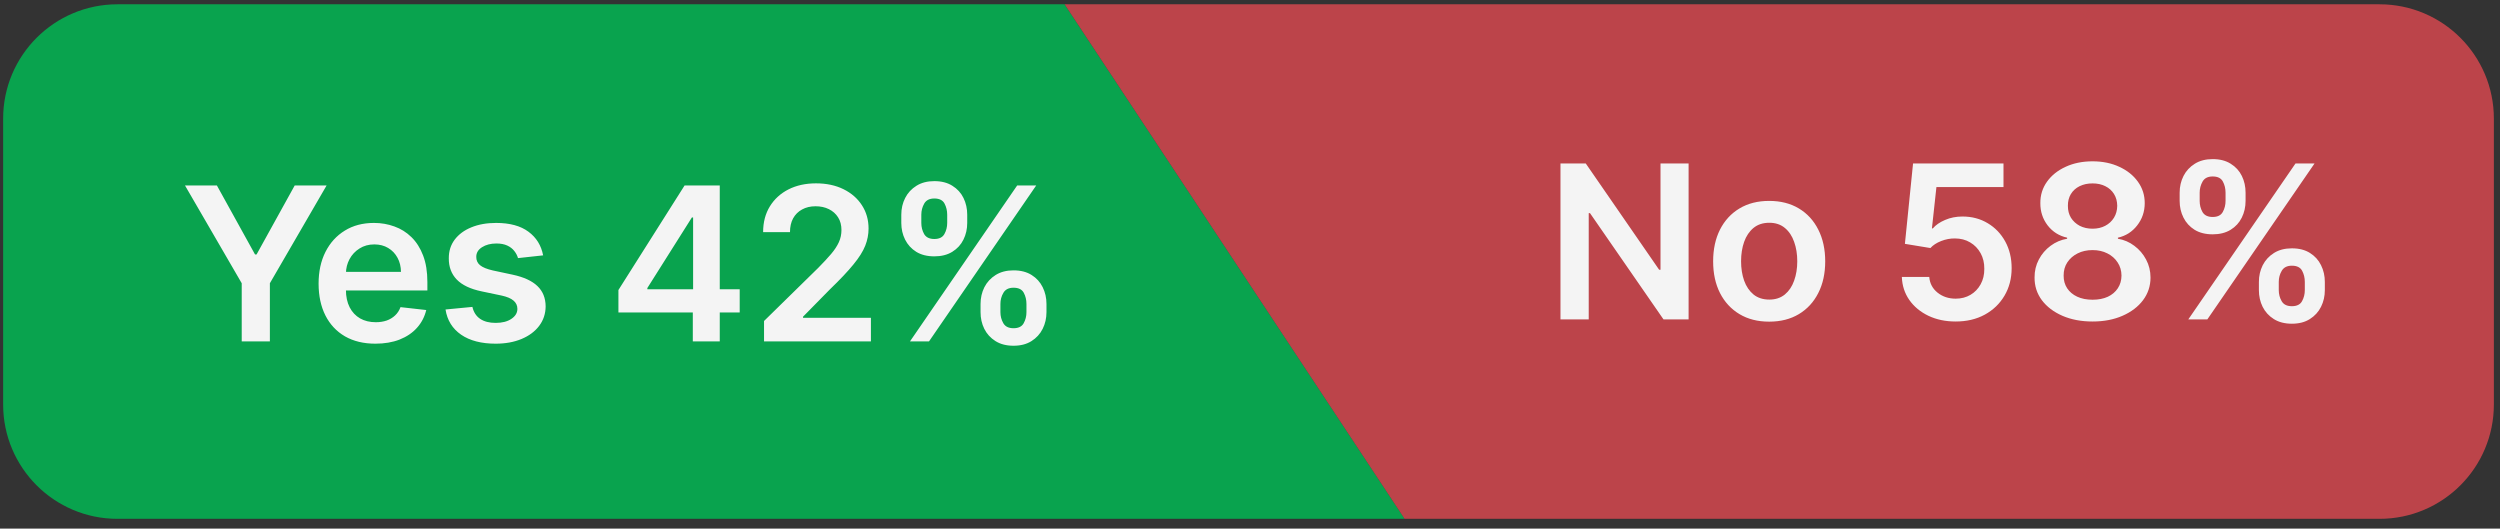 <svg width="227" height="48" viewBox="0 0 227 48" fill="none" xmlns="http://www.w3.org/2000/svg">
<rect x="0" y="0" width="227" height="48" fill="#333333" stroke="none"/>
<path d="M77.709 14.903V30.476H80.219L87.557 19.868H87.686V30.476H90.507V14.903H87.983L80.652 25.518H80.515V14.903H77.709ZM69.662 30.704C70.803 30.704 71.791 30.453 72.628 29.951C73.464 29.45 74.113 28.747 74.575 27.845C75.031 26.943 75.259 25.888 75.259 24.682C75.259 23.475 75.031 22.418 74.575 21.511C74.113 20.603 73.464 19.899 72.628 19.397C71.791 18.895 70.803 18.644 69.662 18.644C68.522 18.644 67.533 18.895 66.697 19.397C65.86 19.899 65.214 20.603 64.757 21.511C64.296 22.418 64.065 23.475 64.065 24.682C64.065 25.888 64.296 26.943 64.757 27.845C65.214 28.747 65.86 29.45 66.697 29.951C67.533 30.453 68.522 30.704 69.662 30.704ZM69.647 28.499C69.028 28.499 68.511 28.329 68.096 27.989C67.68 27.645 67.371 27.183 67.168 26.605C66.96 26.028 66.856 25.384 66.856 24.674C66.856 23.959 66.96 23.313 67.168 22.735C67.371 22.152 67.68 21.688 68.096 21.343C68.511 20.999 69.028 20.826 69.647 20.826C70.281 20.826 70.808 20.999 71.229 21.343C71.644 21.688 71.956 22.152 72.164 22.735C72.367 23.313 72.468 23.959 72.468 24.674C72.468 25.384 72.367 26.028 72.164 26.605C71.956 27.183 71.644 27.645 71.229 27.989C70.808 28.329 70.281 28.499 69.647 28.499ZM56.729 27.587V25.343L50.121 14.903H48.251V18.096H49.391L53.84 25.145V25.267H44.616V27.587H56.729ZM49.3 30.476V26.902L49.27 25.898V14.903H46.608V30.476H49.3ZM42.186 30.476V28.438L36.78 23.138C36.263 22.616 35.832 22.152 35.487 21.746C35.142 21.341 34.884 20.948 34.711 20.568C34.539 20.188 34.453 19.782 34.453 19.351C34.453 18.859 34.564 18.439 34.787 18.089C35.01 17.734 35.317 17.46 35.708 17.268C36.098 17.075 36.541 16.979 37.038 16.979C37.55 16.979 37.999 17.085 38.384 17.298C38.769 17.506 39.069 17.802 39.282 18.188C39.489 18.573 39.593 19.032 39.593 19.564H42.278C42.278 18.576 42.052 17.716 41.601 16.986C41.15 16.256 40.529 15.691 39.738 15.29C38.942 14.89 38.029 14.69 37 14.69C35.956 14.69 35.038 14.885 34.248 15.275C33.457 15.666 32.843 16.201 32.407 16.88C31.966 17.559 31.746 18.335 31.746 19.207C31.746 19.79 31.857 20.363 32.08 20.925C32.303 21.488 32.696 22.111 33.259 22.796C33.817 23.48 34.6 24.309 35.609 25.282L38.293 28.012V28.119H31.51V30.476H42.186ZM20.56 27.556V26.735C20.56 26.131 20.433 25.576 20.18 25.07C19.921 24.562 19.546 24.154 19.054 23.845C18.562 23.536 17.967 23.381 17.267 23.381C16.547 23.381 15.944 23.536 15.457 23.845C14.971 24.149 14.603 24.555 14.355 25.062C14.101 25.569 13.975 26.127 13.975 26.735V27.556C13.975 28.159 14.101 28.714 14.355 29.221C14.608 29.728 14.981 30.136 15.473 30.446C15.959 30.755 16.558 30.91 17.267 30.91C17.977 30.91 18.578 30.755 19.07 30.446C19.561 30.136 19.934 29.728 20.187 29.221C20.436 28.714 20.56 28.159 20.56 27.556ZM18.575 26.735V27.556C18.575 27.956 18.479 28.324 18.286 28.659C18.094 28.993 17.754 29.16 17.267 29.16C16.776 29.16 16.438 28.996 16.256 28.666C16.068 28.332 15.975 27.962 15.975 27.556V26.735C15.975 26.329 16.063 25.959 16.241 25.625C16.418 25.285 16.76 25.115 17.267 25.115C17.744 25.115 18.081 25.285 18.279 25.625C18.476 25.959 18.575 26.329 18.575 26.735ZM28.476 18.644V17.823C28.476 17.214 28.347 16.657 28.088 16.15C27.829 15.643 27.454 15.237 26.963 14.933C26.471 14.624 25.875 14.469 25.176 14.469C24.461 14.469 23.86 14.624 23.373 14.933C22.882 15.237 22.512 15.643 22.263 16.15C22.015 16.657 21.891 17.214 21.891 17.823V18.644C21.891 19.252 22.017 19.81 22.271 20.317C22.519 20.819 22.889 21.222 23.381 21.526C23.873 21.83 24.471 21.982 25.176 21.982C25.89 21.982 26.494 21.83 26.985 21.526C27.472 21.222 27.842 20.816 28.096 20.309C28.349 19.802 28.476 19.247 28.476 18.644ZM26.476 17.823V18.644C26.476 19.049 26.382 19.42 26.195 19.754C26.002 20.084 25.662 20.248 25.176 20.248C24.689 20.248 24.354 20.084 24.172 19.754C23.984 19.42 23.89 19.049 23.89 18.644V17.823C23.89 17.417 23.979 17.047 24.157 16.712C24.334 16.373 24.674 16.203 25.176 16.203C25.657 16.203 25.994 16.373 26.187 16.712C26.38 17.052 26.476 17.422 26.476 17.823ZM27.609 30.476L16.902 14.903H15.001L25.708 30.476H27.609Z" fill="#F4F4F4"/>
<path d="M96.67 0.39H10.667C4.933 0.39 0.285 5.038 0.285 10.772V36.728C0.285 42.462 4.933 47.11 10.667 47.11H127.547L96.67 0.39Z" fill="#09A34E"/>
<path d="M226.443 10.772C226.443 5.038 221.795 0.39 216.061 0.39H96.665L127.537 47.11H216.061C221.795 47.11 226.443 42.462 226.443 36.728V10.772Z" fill="#BC444A"/>
<path d="M153.325 14.841V28.999H151.044L144.373 19.355H144.256V28.999H141.691V14.841H143.986L150.65 24.492H150.774V14.841H153.325ZM160.641 29.206C159.604 29.206 158.705 28.978 157.945 28.522C157.184 28.066 156.595 27.427 156.175 26.607C155.76 25.787 155.553 24.828 155.553 23.731C155.553 22.634 155.76 21.674 156.175 20.849C156.595 20.024 157.184 19.383 157.945 18.927C158.705 18.471 159.604 18.242 160.641 18.242C161.678 18.242 162.577 18.471 163.337 18.927C164.097 19.383 164.685 20.024 165.1 20.849C165.519 21.674 165.729 22.634 165.729 23.731C165.729 24.828 165.519 25.787 165.1 26.607C164.685 27.427 164.097 28.066 163.337 28.522C162.577 28.978 161.678 29.206 160.641 29.206ZM160.655 27.202C161.217 27.202 161.687 27.047 162.065 26.738C162.443 26.425 162.724 26.006 162.908 25.48C163.097 24.955 163.192 24.37 163.192 23.724C163.192 23.075 163.097 22.487 162.908 21.962C162.724 21.432 162.443 21.01 162.065 20.697C161.687 20.383 161.217 20.227 160.655 20.227C160.079 20.227 159.599 20.383 159.217 20.697C158.839 21.01 158.556 21.432 158.367 21.962C158.182 22.487 158.09 23.075 158.09 23.724C158.09 24.37 158.182 24.955 158.367 25.48C158.556 26.006 158.839 26.425 159.217 26.738C159.599 27.047 160.079 27.202 160.655 27.202ZM177.576 29.193C176.654 29.193 175.829 29.02 175.101 28.674C174.373 28.324 173.794 27.845 173.366 27.236C172.942 26.628 172.716 25.932 172.688 25.148H175.177C175.223 25.729 175.474 26.204 175.931 26.573C176.387 26.937 176.935 27.119 177.576 27.119C178.078 27.119 178.525 27.003 178.917 26.773C179.309 26.543 179.617 26.222 179.843 25.812C180.069 25.402 180.18 24.934 180.175 24.409C180.18 23.874 180.067 23.4 179.836 22.985C179.606 22.57 179.29 22.245 178.889 22.01C178.488 21.77 178.027 21.651 177.507 21.651C177.083 21.646 176.666 21.724 176.255 21.886C175.845 22.047 175.52 22.259 175.281 22.522L172.965 22.141L173.705 14.841H181.917V16.984H175.827L175.419 20.738H175.502C175.765 20.429 176.136 20.174 176.615 19.971C177.094 19.763 177.62 19.66 178.191 19.66C179.048 19.66 179.813 19.863 180.486 20.268C181.159 20.669 181.689 21.222 182.076 21.927C182.463 22.632 182.657 23.439 182.657 24.347C182.657 25.282 182.44 26.116 182.007 26.849C181.578 27.577 180.982 28.151 180.217 28.57C179.456 28.985 178.576 29.193 177.576 29.193ZM190.005 29.193C188.978 29.193 188.065 29.02 187.268 28.674C186.475 28.328 185.853 27.856 185.401 27.257C184.954 26.653 184.733 25.969 184.738 25.204C184.733 24.609 184.862 24.063 185.125 23.566C185.387 23.068 185.742 22.653 186.189 22.321C186.641 21.985 187.143 21.77 187.696 21.678V21.581C186.968 21.42 186.378 21.049 185.927 20.468C185.48 19.883 185.258 19.208 185.263 18.443C185.258 17.715 185.461 17.065 185.871 16.494C186.281 15.922 186.844 15.473 187.558 15.146C188.272 14.814 189.088 14.648 190.005 14.648C190.913 14.648 191.722 14.814 192.432 15.146C193.146 15.473 193.708 15.922 194.118 16.494C194.533 17.065 194.741 17.715 194.741 18.443C194.741 19.208 194.512 19.883 194.056 20.468C193.605 21.049 193.022 21.42 192.307 21.581V21.678C192.86 21.77 193.358 21.985 193.8 22.321C194.247 22.653 194.602 23.068 194.865 23.566C195.132 24.063 195.266 24.609 195.266 25.204C195.266 25.969 195.04 26.653 194.588 27.257C194.137 27.856 193.515 28.328 192.722 28.674C191.934 29.02 191.028 29.193 190.005 29.193ZM190.005 27.215C190.535 27.215 190.996 27.126 191.388 26.946C191.78 26.762 192.084 26.503 192.3 26.172C192.517 25.84 192.628 25.457 192.632 25.024C192.628 24.573 192.51 24.174 192.28 23.828C192.054 23.478 191.743 23.204 191.346 23.006C190.955 22.807 190.508 22.708 190.005 22.708C189.498 22.708 189.047 22.807 188.65 23.006C188.254 23.204 187.941 23.478 187.71 23.828C187.484 24.174 187.374 24.573 187.378 25.024C187.374 25.457 187.48 25.84 187.696 26.172C187.913 26.499 188.217 26.755 188.609 26.939C189.005 27.123 189.471 27.215 190.005 27.215ZM190.005 20.766C190.438 20.766 190.821 20.678 191.153 20.503C191.489 20.328 191.754 20.084 191.948 19.77C192.141 19.457 192.24 19.095 192.245 18.685C192.24 18.279 192.144 17.924 191.955 17.62C191.766 17.312 191.503 17.074 191.167 16.908C190.83 16.738 190.443 16.653 190.005 16.653C189.558 16.653 189.164 16.738 188.823 16.908C188.487 17.074 188.224 17.312 188.035 17.62C187.851 17.924 187.761 18.279 187.765 18.685C187.761 19.095 187.853 19.457 188.042 19.77C188.236 20.079 188.501 20.323 188.837 20.503C189.178 20.678 189.567 20.766 190.005 20.766ZM205.108 26.345V25.598C205.108 25.049 205.223 24.545 205.454 24.084C205.689 23.623 206.03 23.252 206.477 22.971C206.924 22.69 207.466 22.549 208.102 22.549C208.756 22.549 209.304 22.69 209.747 22.971C210.189 23.247 210.523 23.616 210.749 24.077C210.98 24.538 211.095 25.045 211.095 25.598V26.345C211.095 26.893 210.98 27.398 210.749 27.858C210.519 28.319 210.18 28.69 209.733 28.971C209.291 29.253 208.747 29.393 208.102 29.393C207.456 29.393 206.91 29.253 206.463 28.971C206.016 28.69 205.677 28.319 205.447 27.858C205.221 27.398 205.108 26.893 205.108 26.345ZM206.912 25.598V26.345C206.912 26.709 207 27.043 207.175 27.347C207.35 27.651 207.659 27.803 208.102 27.803C208.549 27.803 208.855 27.653 209.021 27.354C209.191 27.05 209.277 26.713 209.277 26.345V25.598C209.277 25.229 209.196 24.893 209.035 24.589C208.873 24.28 208.562 24.125 208.102 24.125C207.668 24.125 207.362 24.28 207.182 24.589C207.002 24.893 206.912 25.229 206.912 25.598ZM197.912 18.242V17.496C197.912 16.943 198.029 16.436 198.264 15.975C198.499 15.514 198.841 15.146 199.288 14.869C199.735 14.588 200.276 14.447 200.912 14.447C201.562 14.447 202.108 14.588 202.55 14.869C202.997 15.146 203.334 15.514 203.56 15.975C203.786 16.436 203.898 16.943 203.898 17.496V18.242C203.898 18.796 203.783 19.302 203.553 19.763C203.327 20.22 202.991 20.586 202.544 20.863C202.096 21.139 201.553 21.277 200.912 21.277C200.262 21.277 199.714 21.139 199.267 20.863C198.824 20.586 198.488 20.217 198.258 19.756C198.027 19.296 197.912 18.791 197.912 18.242ZM199.73 17.496V18.242C199.73 18.611 199.815 18.948 199.986 19.252C200.161 19.551 200.47 19.701 200.912 19.701C201.355 19.701 201.659 19.551 201.825 19.252C201.995 18.948 202.08 18.611 202.08 18.242V17.496C202.08 17.127 202 16.791 201.838 16.487C201.677 16.178 201.368 16.023 200.912 16.023C200.474 16.023 200.168 16.178 199.993 16.487C199.818 16.795 199.73 17.132 199.73 17.496ZM198.7 28.999L208.433 14.841H210.162L200.428 28.999H198.7Z" fill="#F4F4F4"/>
<path d="M16.797 16.841H19.694L23.157 23.105H23.296L26.759 16.841H29.655L24.505 25.718V30.999H21.948V25.718L16.797 16.841ZM34.085 31.206C33.02 31.206 32.101 30.985 31.327 30.543C30.557 30.096 29.965 29.464 29.55 28.649C29.135 27.828 28.928 26.863 28.928 25.752C28.928 24.66 29.135 23.701 29.55 22.876C29.969 22.047 30.555 21.402 31.306 20.941C32.057 20.475 32.94 20.242 33.953 20.242C34.608 20.242 35.225 20.349 35.806 20.561C36.392 20.768 36.908 21.09 37.355 21.528C37.806 21.966 38.161 22.524 38.419 23.201C38.677 23.874 38.806 24.676 38.806 25.607V26.374H30.103V24.688H36.408C36.403 24.208 36.299 23.782 36.096 23.409C35.894 23.031 35.61 22.733 35.246 22.517C34.887 22.3 34.467 22.192 33.988 22.192C33.477 22.192 33.027 22.316 32.64 22.565C32.253 22.809 31.951 23.132 31.735 23.533C31.523 23.929 31.414 24.365 31.41 24.84V26.312C31.41 26.93 31.523 27.46 31.748 27.902C31.974 28.34 32.29 28.676 32.695 28.911C33.101 29.142 33.576 29.257 34.12 29.257C34.483 29.257 34.813 29.206 35.108 29.105C35.403 28.999 35.659 28.845 35.875 28.642C36.092 28.439 36.255 28.188 36.366 27.888L38.703 28.151C38.555 28.768 38.274 29.308 37.859 29.768C37.449 30.225 36.924 30.58 36.283 30.833C35.643 31.082 34.91 31.206 34.085 31.206ZM49.316 23.187L47.035 23.436C46.97 23.206 46.857 22.989 46.696 22.787C46.539 22.584 46.327 22.42 46.06 22.296C45.792 22.171 45.465 22.109 45.078 22.109C44.557 22.109 44.12 22.222 43.765 22.448C43.414 22.674 43.242 22.966 43.246 23.326C43.242 23.634 43.355 23.886 43.585 24.079C43.82 24.273 44.207 24.432 44.746 24.556L46.557 24.943C47.562 25.16 48.309 25.503 48.797 25.973C49.29 26.443 49.539 27.059 49.544 27.819C49.539 28.487 49.343 29.077 48.956 29.589C48.574 30.096 48.041 30.492 47.359 30.778C46.677 31.064 45.894 31.206 45.009 31.206C43.709 31.206 42.663 30.934 41.871 30.391C41.078 29.842 40.605 29.079 40.453 28.102L42.894 27.867C43.004 28.347 43.239 28.709 43.599 28.953C43.958 29.197 44.426 29.319 45.002 29.319C45.597 29.319 46.074 29.197 46.433 28.953C46.797 28.709 46.979 28.407 46.979 28.047C46.979 27.743 46.862 27.492 46.627 27.294C46.396 27.096 46.037 26.943 45.548 26.837L43.737 26.457C42.718 26.245 41.965 25.888 41.477 25.386C40.988 24.879 40.746 24.238 40.751 23.464C40.746 22.809 40.923 22.243 41.283 21.763C41.647 21.279 42.152 20.906 42.797 20.643C43.447 20.376 44.196 20.242 45.044 20.242C46.288 20.242 47.267 20.508 47.982 21.038C48.7 21.567 49.145 22.284 49.316 23.187ZM56.153 28.372V26.333L62.16 16.841H63.861V19.745H62.824L58.779 26.153V26.264H67.165V28.372H56.153ZM62.907 30.999V27.75L62.934 26.837V16.841H65.354V30.999H62.907ZM69.374 30.999V29.146L74.289 24.328C74.759 23.853 75.15 23.432 75.464 23.063C75.777 22.694 76.012 22.337 76.169 21.991C76.326 21.646 76.404 21.277 76.404 20.885C76.404 20.438 76.303 20.056 76.1 19.738C75.897 19.415 75.618 19.166 75.263 18.991C74.909 18.816 74.505 18.729 74.054 18.729C73.588 18.729 73.18 18.825 72.83 19.019C72.48 19.208 72.208 19.477 72.014 19.828C71.825 20.178 71.731 20.595 71.731 21.079H69.291C69.291 20.18 69.496 19.399 69.906 18.735C70.316 18.072 70.881 17.558 71.6 17.194C72.323 16.83 73.153 16.648 74.088 16.648C75.037 16.648 75.872 16.825 76.591 17.18C77.31 17.535 77.867 18.021 78.264 18.639C78.665 19.256 78.865 19.961 78.865 20.754C78.865 21.284 78.764 21.805 78.561 22.316C78.358 22.828 78.001 23.395 77.489 24.017C76.982 24.639 76.27 25.393 75.353 26.277L72.913 28.759V28.856H79.079V30.999H69.374ZM89.034 28.345V27.598C89.034 27.049 89.149 26.545 89.379 26.084C89.615 25.623 89.956 25.252 90.403 24.971C90.85 24.69 91.391 24.549 92.027 24.549C92.682 24.549 93.23 24.69 93.672 24.971C94.115 25.247 94.449 25.616 94.675 26.077C94.905 26.538 95.02 27.045 95.02 27.598V28.345C95.02 28.893 94.905 29.398 94.675 29.858C94.444 30.319 94.106 30.69 93.659 30.971C93.216 31.253 92.672 31.393 92.027 31.393C91.382 31.393 90.836 31.253 90.389 30.971C89.942 30.69 89.603 30.319 89.373 29.858C89.147 29.398 89.034 28.893 89.034 28.345ZM90.838 27.598V28.345C90.838 28.709 90.926 29.043 91.101 29.347C91.276 29.651 91.585 29.803 92.027 29.803C92.474 29.803 92.781 29.653 92.947 29.354C93.117 29.05 93.202 28.713 93.202 28.345V27.598C93.202 27.229 93.122 26.893 92.96 26.589C92.799 26.28 92.488 26.125 92.027 26.125C91.594 26.125 91.287 26.28 91.108 26.589C90.928 26.893 90.838 27.229 90.838 27.598ZM81.838 20.242V19.496C81.838 18.943 81.955 18.436 82.19 17.975C82.425 17.514 82.766 17.146 83.213 16.869C83.66 16.588 84.202 16.447 84.838 16.447C85.488 16.447 86.034 16.588 86.476 16.869C86.923 17.146 87.26 17.514 87.485 17.975C87.711 18.436 87.824 18.943 87.824 19.496V20.242C87.824 20.796 87.709 21.302 87.478 21.763C87.253 22.22 86.916 22.586 86.469 22.863C86.022 23.139 85.478 23.277 84.838 23.277C84.188 23.277 83.639 23.139 83.192 22.863C82.75 22.586 82.414 22.217 82.183 21.756C81.953 21.296 81.838 20.791 81.838 20.242ZM83.656 19.496V20.242C83.656 20.611 83.741 20.948 83.911 21.252C84.087 21.551 84.395 21.701 84.838 21.701C85.28 21.701 85.584 21.551 85.75 21.252C85.921 20.948 86.006 20.611 86.006 20.242V19.496C86.006 19.127 85.925 18.791 85.764 18.487C85.603 18.178 85.294 18.023 84.838 18.023C84.4 18.023 84.094 18.178 83.918 18.487C83.743 18.795 83.656 19.132 83.656 19.496ZM82.626 30.999L92.359 16.841H94.087L84.354 30.999H82.626Z" fill="#F4F4F4"/>
</svg>
